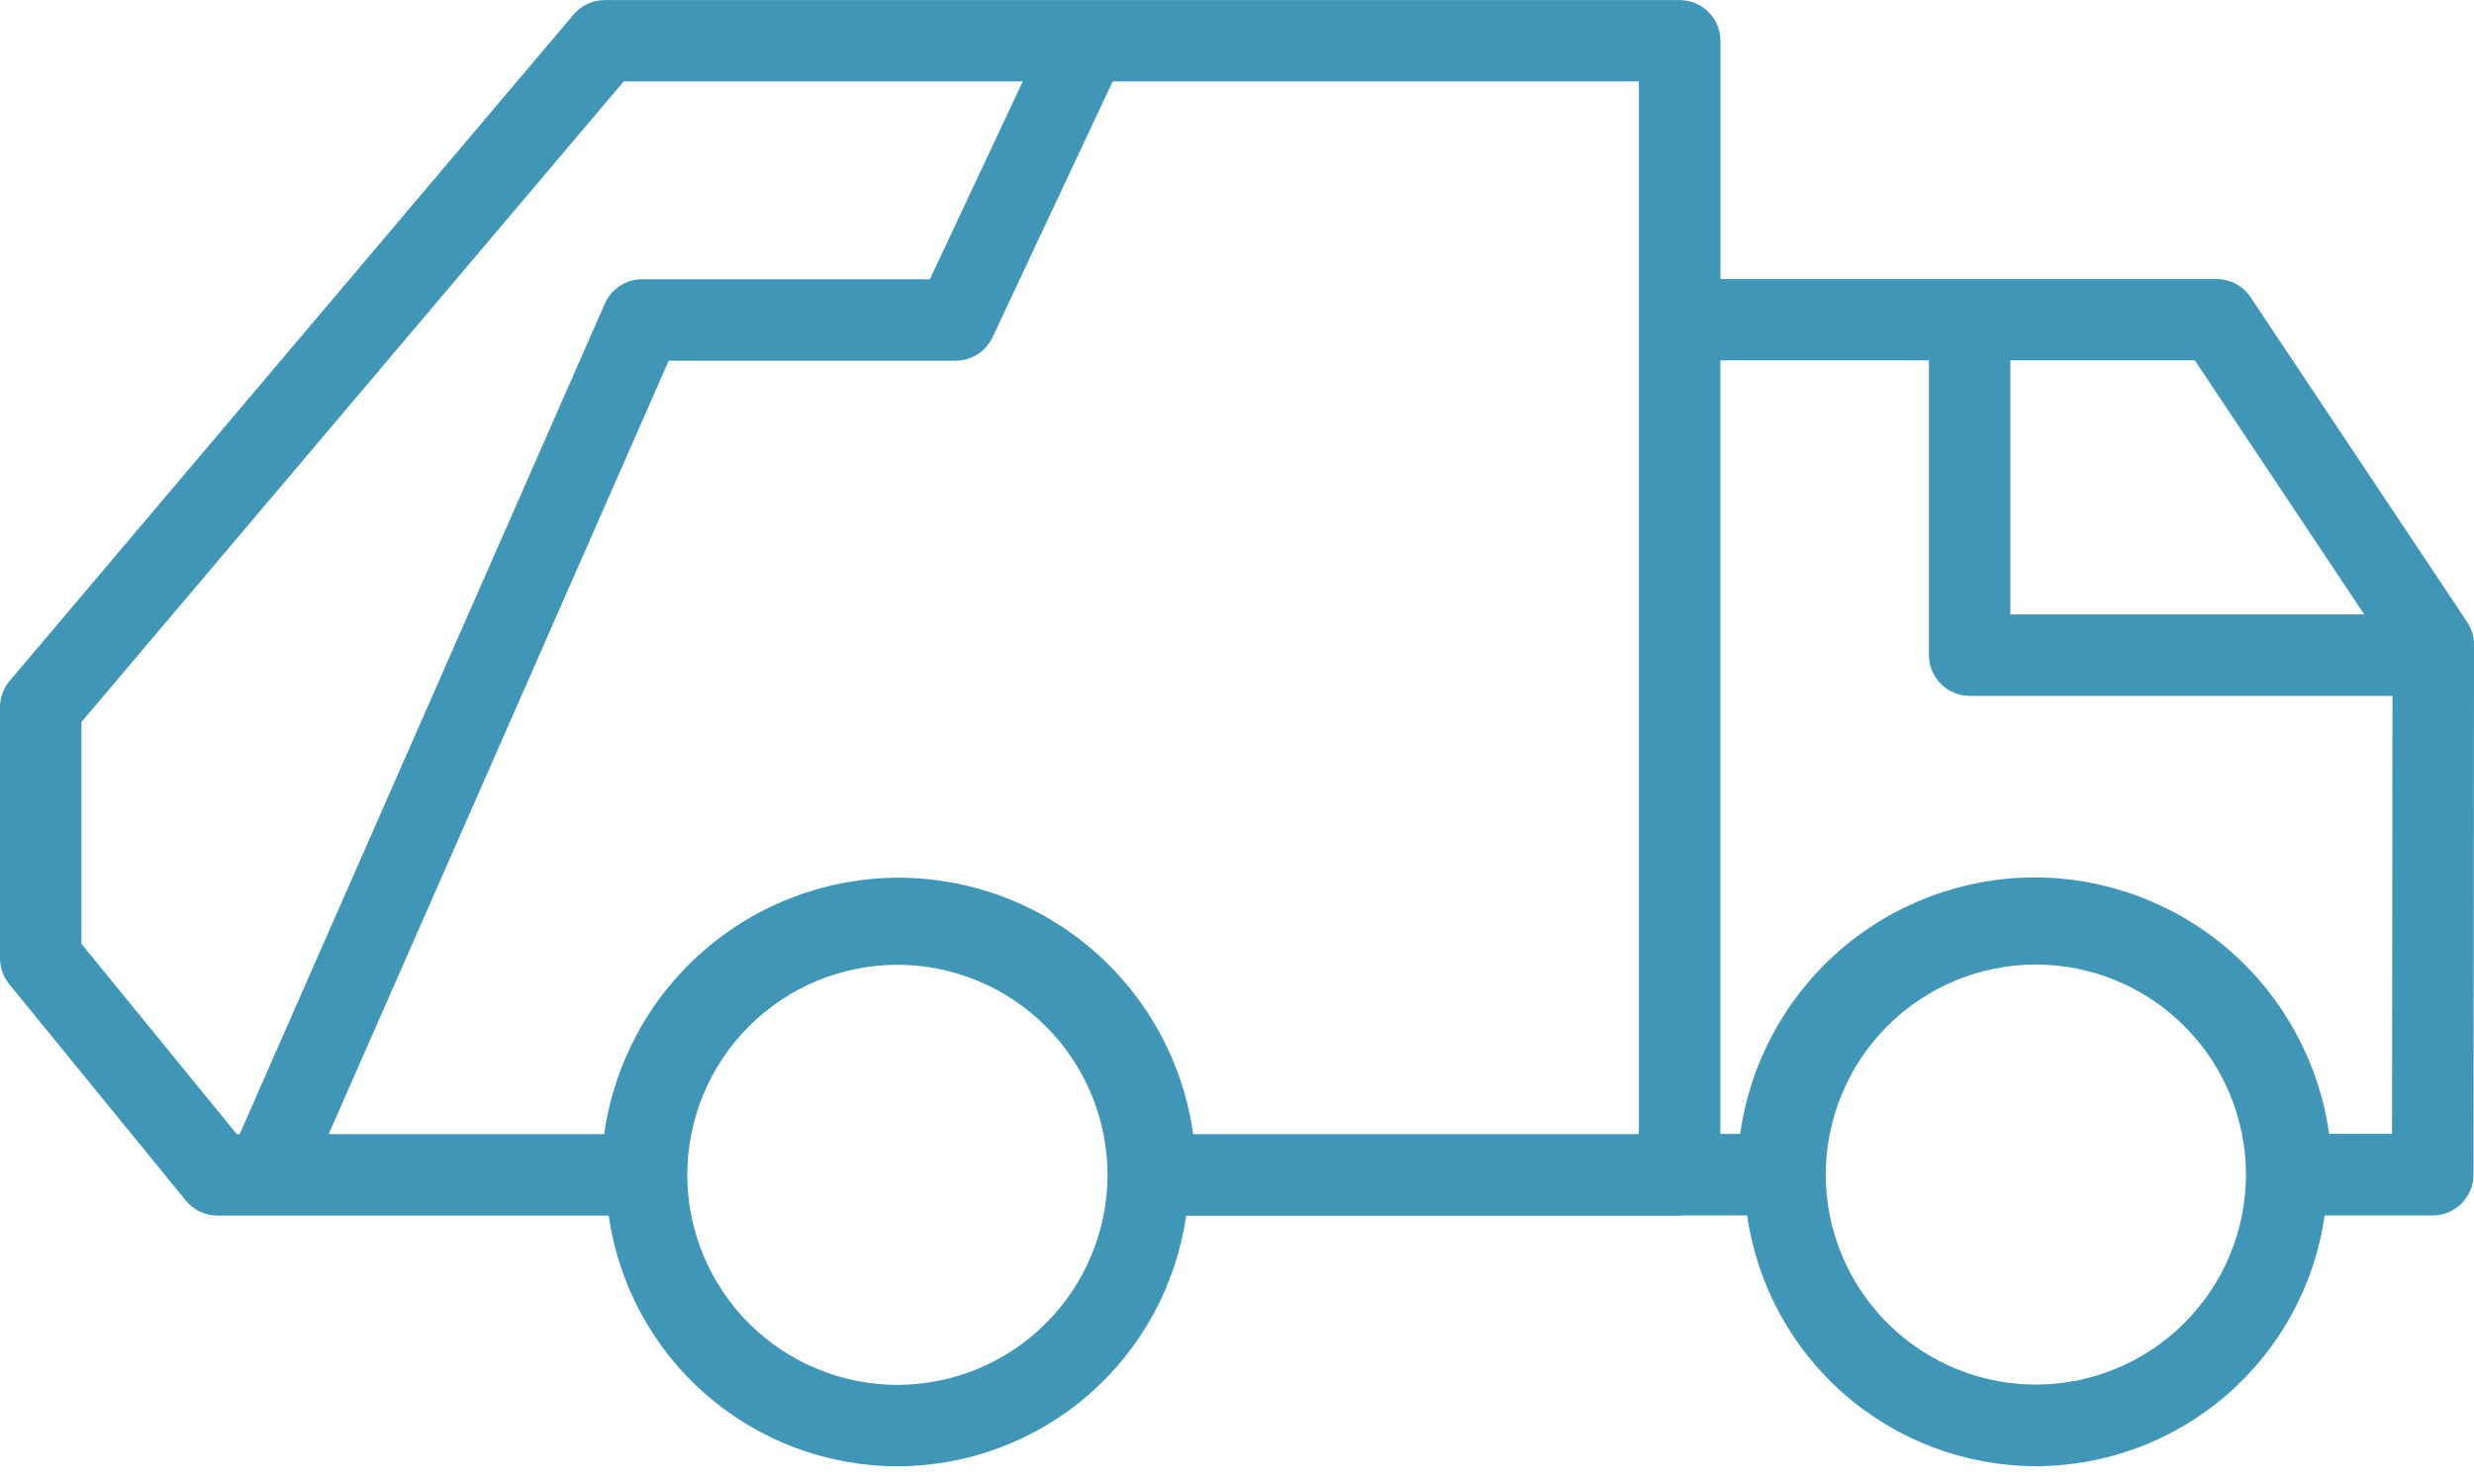 <svg width="60" height="36" viewBox="0 0 60 36" fill="none" xmlns="http://www.w3.org/2000/svg">
<g clip-path="url(#clip0)">
<path d="M21.764 35.571C20.06 35.569 18.415 34.953 17.128 33.835C15.842 32.718 15.002 31.174 14.762 29.488H5.273C5.127 29.488 4.982 29.456 4.85 29.393C4.717 29.331 4.601 29.239 4.508 29.126L0.222 23.872C0.078 23.696 -0 23.476 9.90293e-08 23.248V17.157C1.22406e-06 16.923 0.083 16.697 0.234 16.518L13.911 0.352C14.003 0.243 14.119 0.154 14.249 0.094C14.379 0.033 14.521 0.002 14.665 0.002H40.736C40.998 0.002 41.249 0.106 41.434 0.291C41.62 0.476 41.724 0.728 41.724 0.99V6.77H53.76C53.922 6.77 54.083 6.81 54.226 6.887C54.369 6.964 54.491 7.075 54.582 7.21L59.835 15.091C59.943 15.253 60.001 15.444 60.001 15.639L59.987 28.497C59.987 28.759 59.883 29.01 59.698 29.195C59.512 29.38 59.261 29.485 58.999 29.485H56.378C56.137 31.171 55.297 32.715 54.011 33.832C52.725 34.949 51.079 35.566 49.375 35.568C47.672 35.566 46.026 34.949 44.74 33.832C43.454 32.715 42.614 31.171 42.373 29.485H40.85C40.812 29.489 40.774 29.491 40.736 29.491H28.766C28.525 31.177 27.684 32.72 26.398 33.837C25.112 34.953 23.467 35.569 21.764 35.571ZM21.764 23.404C20.413 23.406 19.117 23.943 18.162 24.899C17.207 25.854 16.669 27.149 16.668 28.5C16.669 29.851 17.207 31.146 18.162 32.102C19.117 33.057 20.413 33.594 21.764 33.596C23.115 33.594 24.41 33.057 25.365 32.102C26.321 31.146 26.858 29.851 26.86 28.5C26.858 27.149 26.321 25.854 25.365 24.899C24.41 23.943 23.115 23.406 21.764 23.404ZM49.374 23.398C48.023 23.399 46.728 23.937 45.772 24.892C44.817 25.847 44.28 27.143 44.278 28.494C44.28 29.845 44.817 31.14 45.772 32.095C46.728 33.05 48.023 33.588 49.374 33.589C50.725 33.588 52.02 33.05 52.975 32.095C53.931 31.14 54.468 29.845 54.47 28.494C54.468 27.143 53.931 25.848 52.975 24.892C52.02 23.937 50.725 23.4 49.374 23.398V23.398ZM28.937 27.513H39.673C39.697 27.513 39.722 27.508 39.747 27.507V1.975H26.985L24.071 8.182C23.992 8.351 23.865 8.495 23.707 8.596C23.549 8.696 23.365 8.75 23.177 8.75H16.218L7.971 27.513H14.653C14.894 25.79 15.749 24.211 17.061 23.068C18.373 21.925 20.054 21.294 21.795 21.292C23.535 21.294 25.216 21.925 26.528 23.068C27.84 24.211 28.696 25.789 28.937 27.513ZM5.742 27.513H5.813L14.669 7.366C14.746 7.19 14.873 7.041 15.033 6.935C15.194 6.83 15.382 6.774 15.574 6.774H22.552L24.805 1.974H15.127L1.975 17.516V22.895L5.742 27.513ZM56.486 27.506H58.012L58.024 15.934L53.23 8.743H41.722V27.507H42.203C42.444 25.783 43.299 24.204 44.611 23.061C45.923 21.918 47.604 21.287 49.344 21.285C51.084 21.287 52.765 21.918 54.077 23.061C55.389 24.204 56.245 25.783 56.486 27.506Z" fill="#4096B7"/>
<path d="M58.456 16.881H47.769C47.507 16.881 47.256 16.777 47.071 16.591C46.885 16.406 46.781 16.155 46.781 15.893V7.912C46.781 7.65 46.885 7.399 47.071 7.214C47.256 7.029 47.507 6.925 47.769 6.925C48.031 6.925 48.282 7.029 48.467 7.214C48.652 7.399 48.756 7.65 48.756 7.912V14.906H58.456C58.717 14.906 58.969 15.01 59.154 15.195C59.339 15.38 59.443 15.631 59.443 15.893C59.443 16.155 59.339 16.406 59.154 16.591C58.969 16.777 58.717 16.881 58.456 16.881Z" fill="#4096B7"/>
</g>
<defs>
<clipPath id="clip0">
<rect width="60" height="35.571" fill="white"/>
</clipPath>
</defs>
</svg>
